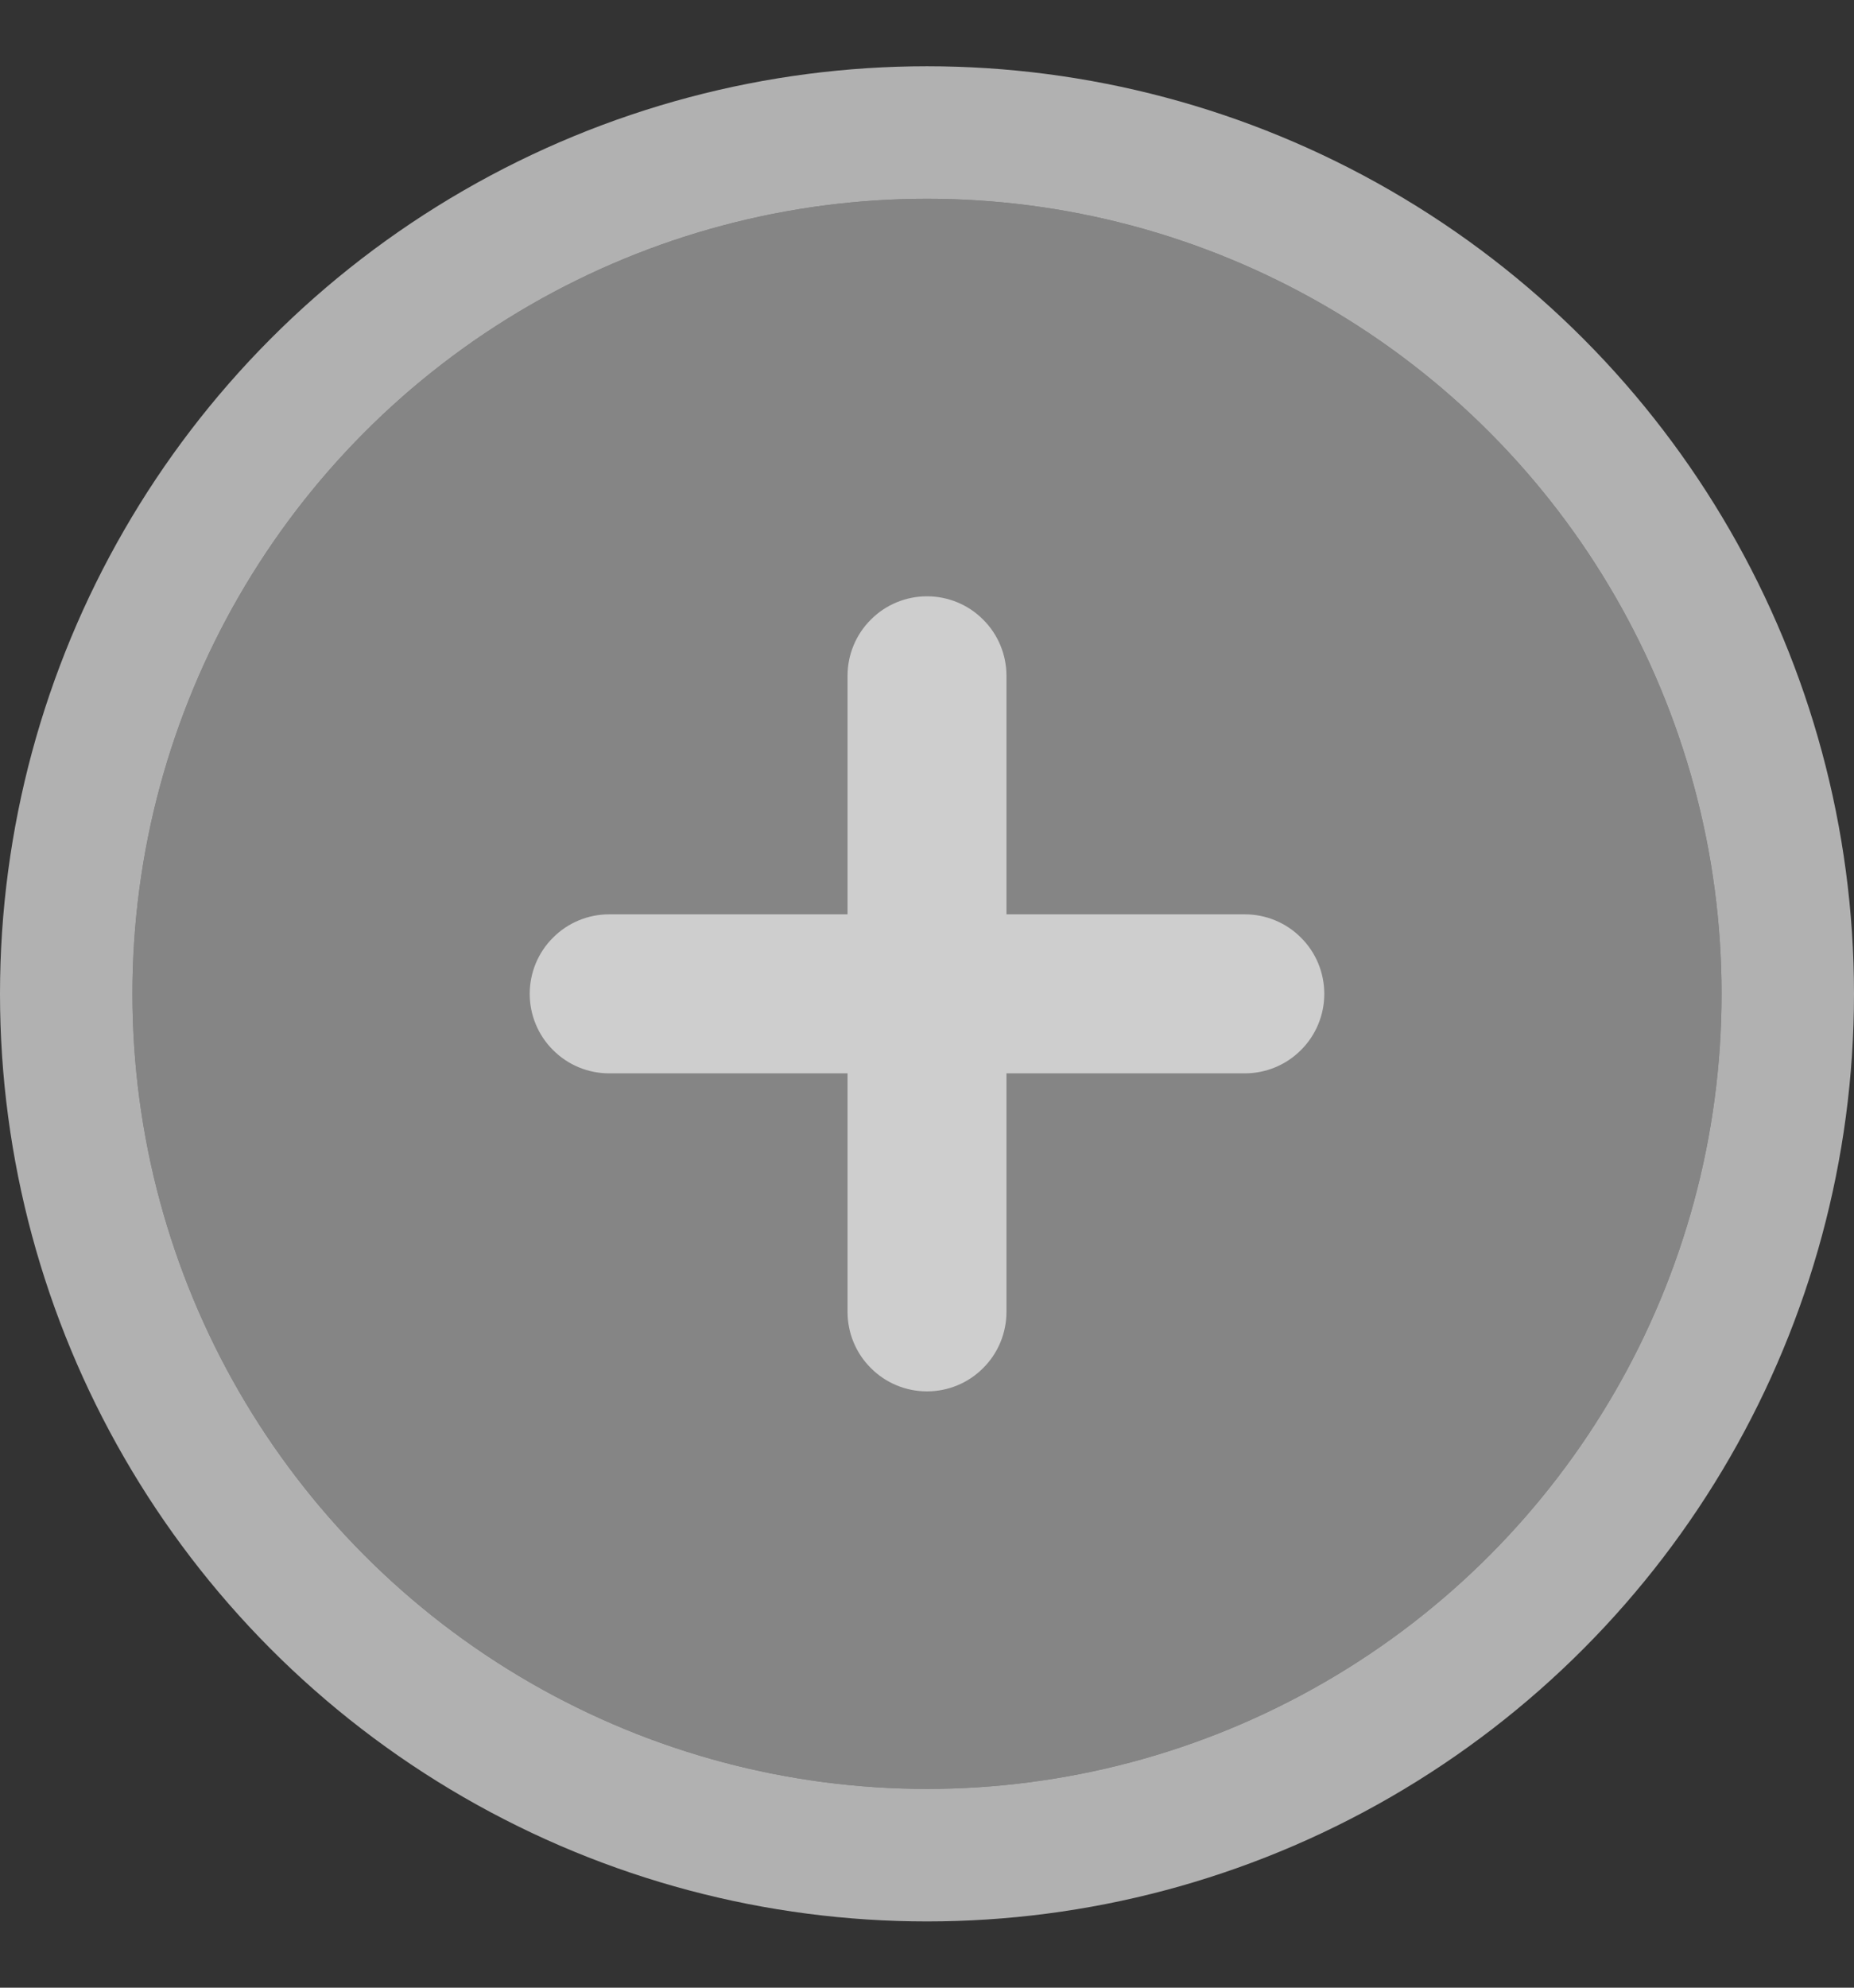 <svg width="14" height="15" viewBox="0 0 14 15" fill="none" xmlns="http://www.w3.org/2000/svg">
<rect x="0" y="0" width="14" height="15" fill="#333333" stroke="none"/>
<circle cx="7" cy="7.5" r="6" fill="white" fill-opacity="0.4"/>
<circle cx="7" cy="7.5" r="6.5" stroke="white" stroke-opacity="0.62"/>
<g clip-path="url(#clip0_7238_2903)">
<path d="M7 4.5C7.159 4.5 7.312 4.563 7.424 4.676C7.537 4.788 7.6 4.941 7.6 5.1V6.9H9.4C9.559 6.9 9.712 6.963 9.824 7.076C9.937 7.188 10 7.341 10 7.5C10 7.659 9.937 7.812 9.824 7.924C9.712 8.037 9.559 8.1 9.4 8.1H7.6V9.9C7.6 10.059 7.537 10.212 7.424 10.324C7.312 10.437 7.159 10.5 7 10.5C6.841 10.5 6.688 10.437 6.576 10.324C6.463 10.212 6.4 10.059 6.4 9.9V8.1H4.6C4.441 8.1 4.288 8.037 4.176 7.924C4.063 7.812 4 7.659 4 7.5C4 7.341 4.063 7.188 4.176 7.076C4.288 6.963 4.441 6.9 4.6 6.9H6.4V5.1C6.4 4.941 6.463 4.788 6.576 4.676C6.688 4.563 6.841 4.5 7 4.5Z" fill="white" fill-opacity="0.6"/>
</g>
<defs>
<clipPath id="clip0_7238_2903">
<rect width="8" height="8" fill="white" transform="translate(3 3.5)"/>
</clipPath>
</defs>
</svg>
